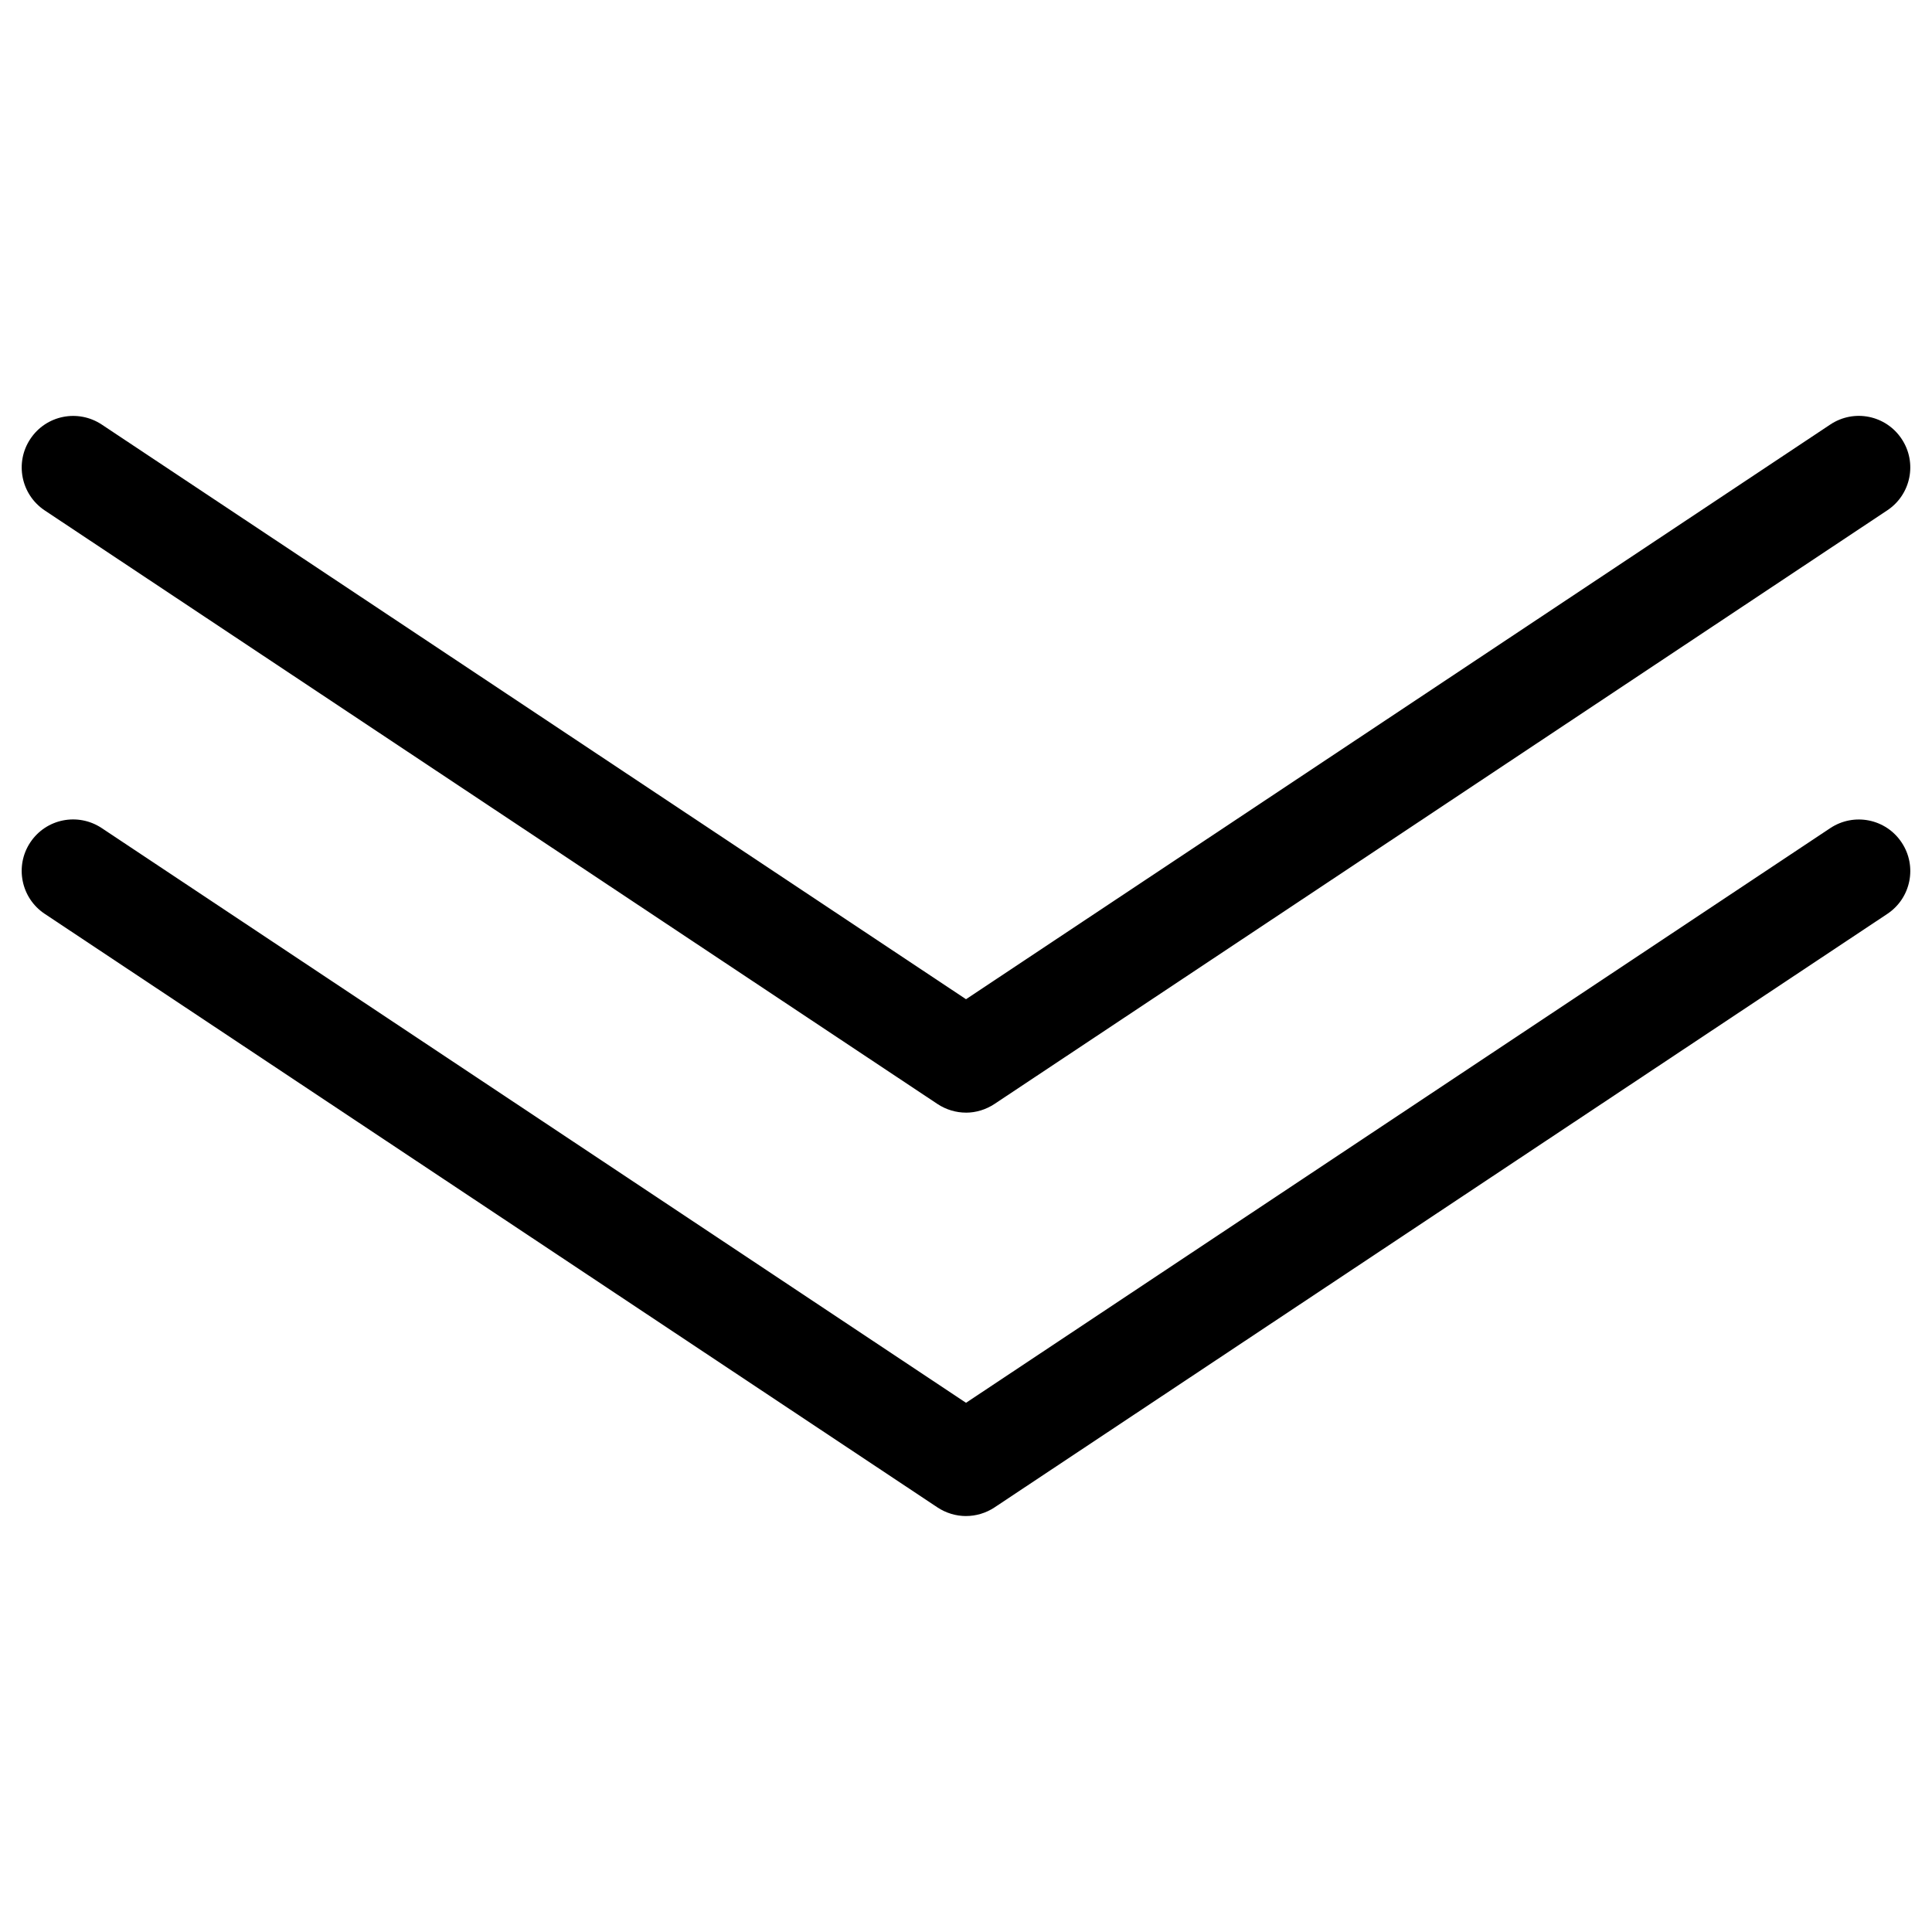 <?xml version="1.0" encoding="UTF-8"?>
<!-- Uploaded to: SVG Repo, www.svgrepo.com, Generator: SVG Repo Mixer Tools -->
<svg fill="#000000" width="800px" height="800px" version="1.1" viewBox="144 144 512 512" xmlns="http://www.w3.org/2000/svg">
 <g>
  <path d="m400 545.77c-2.625 0-5.269-0.777-7.559-2.289l-236.6-157.31c-6.277-4.176-7.977-12.66-3.82-18.914 4.176-6.297 12.617-7.977 18.914-3.82l229.07 152.32 229.04-152.3c6.32-4.176 14.758-2.457 18.914 3.82 4.176 6.277 2.477 14.738-3.801 18.914l-236.6 157.29c-2.289 1.512-4.934 2.285-7.555 2.285z"/>
  <path d="m400 438.86c-2.625 0-5.269-0.777-7.559-2.289l-236.6-157.31c-6.277-4.199-7.977-12.66-3.801-18.938 4.176-6.297 12.617-7.977 18.914-3.82l229.05 152.3 229.04-152.3c6.32-4.199 14.758-2.457 18.914 3.82 4.176 6.277 2.477 14.738-3.801 18.914l-236.6 157.32c-2.289 1.512-4.934 2.309-7.555 2.309z"/>
 </g>
</svg>